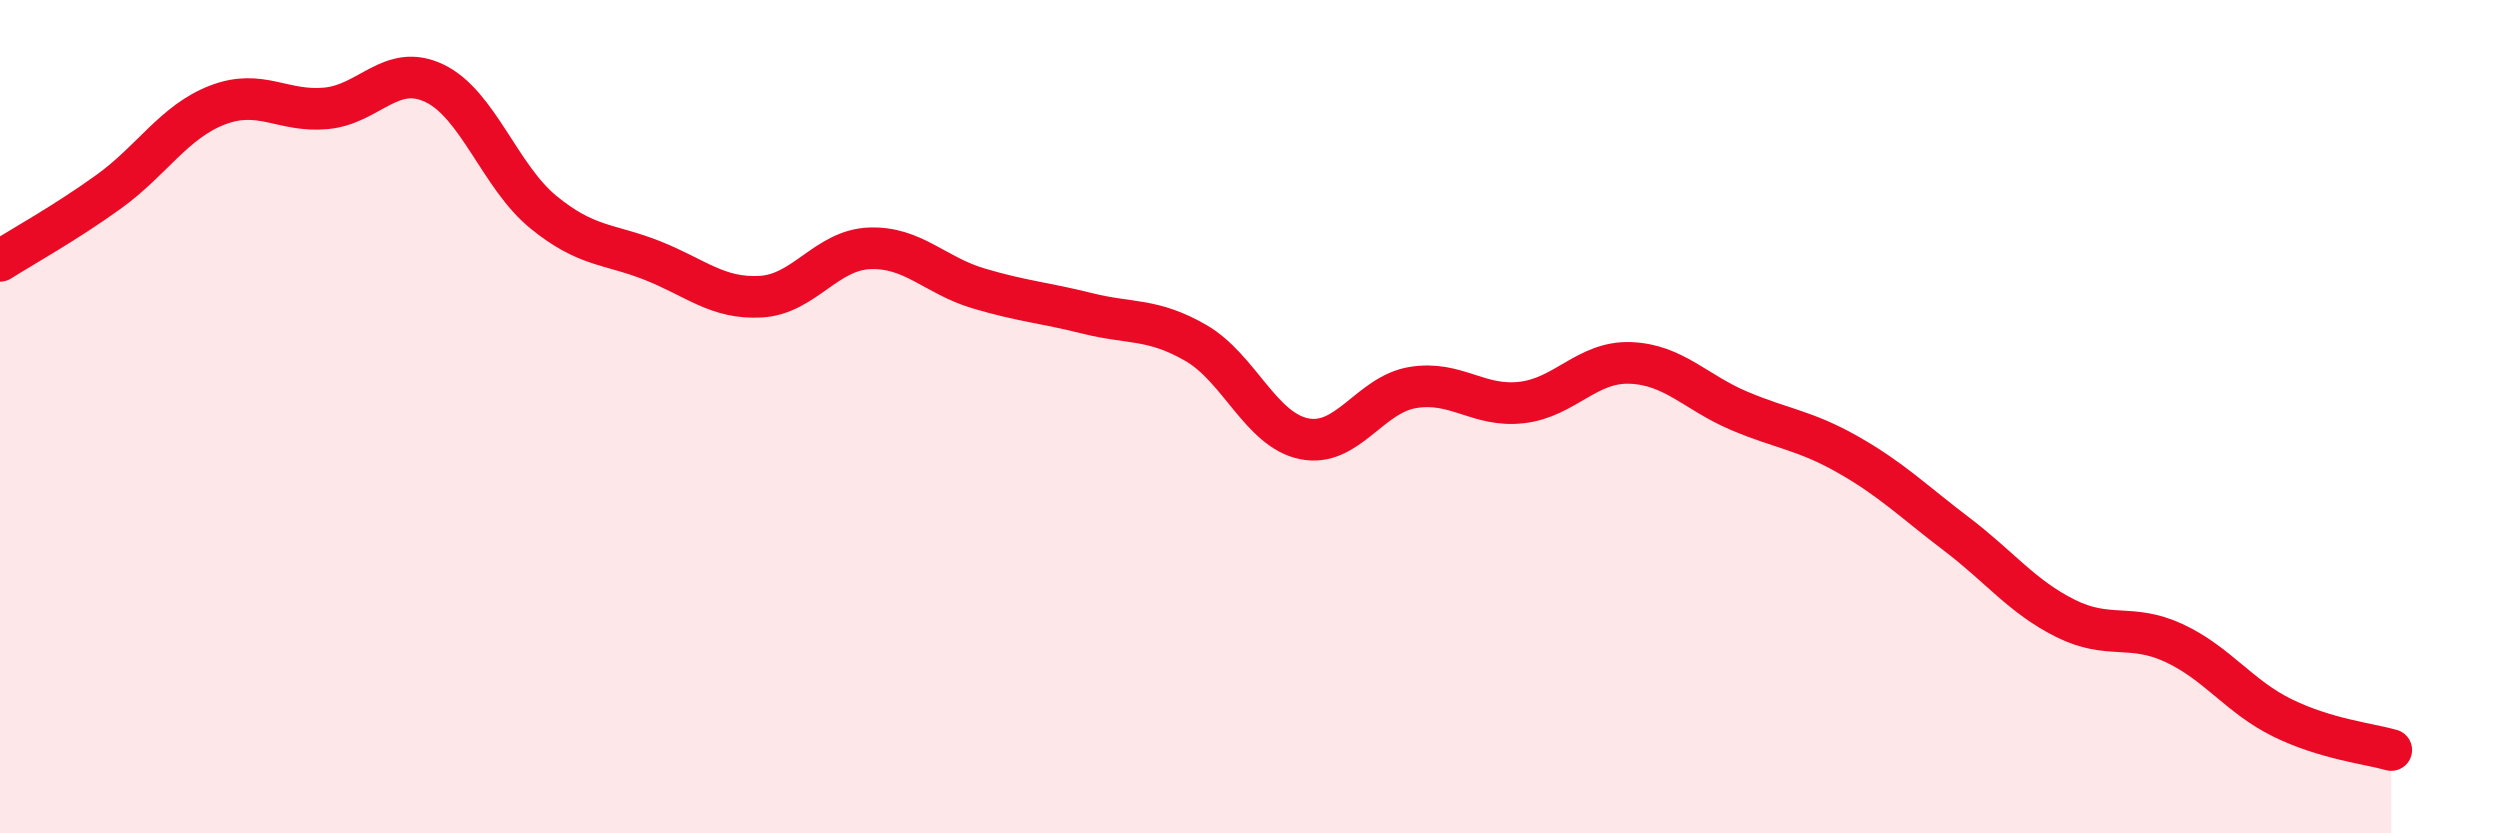 
    <svg width="60" height="20" viewBox="0 0 60 20" xmlns="http://www.w3.org/2000/svg">
      <path
        d="M 0,6.26 C 0.52,5.93 1.57,5.35 2.61,4.6 C 3.65,3.85 4.18,2.92 5.22,2.52 C 6.26,2.12 6.79,2.7 7.83,2.6 C 8.87,2.5 9.39,1.5 10.43,2 C 11.47,2.5 12,4.24 13.04,5.09 C 14.08,5.94 14.61,5.84 15.65,6.25 C 16.69,6.66 17.22,7.18 18.26,7.12 C 19.3,7.06 19.83,6 20.87,5.96 C 21.91,5.92 22.44,6.61 23.48,6.92 C 24.52,7.23 25.05,7.26 26.09,7.52 C 27.13,7.78 27.66,7.63 28.7,8.23 C 29.74,8.83 30.26,10.32 31.3,10.53 C 32.34,10.74 32.87,9.47 33.91,9.3 C 34.95,9.13 35.48,9.78 36.52,9.66 C 37.56,9.54 38.09,8.67 39.13,8.71 C 40.17,8.75 40.7,9.42 41.74,9.86 C 42.78,10.3 43.31,10.32 44.35,10.91 C 45.39,11.5 45.92,12.03 46.96,12.82 C 48,13.61 48.53,14.32 49.57,14.84 C 50.61,15.36 51.13,14.95 52.17,15.43 C 53.21,15.91 53.74,16.72 54.78,17.23 C 55.82,17.74 56.87,17.85 57.39,18L57.39 20L0 20Z"
        fill="#EB0A25"
        opacity="0.1"
        stroke-linecap="round"
        stroke-linejoin="round"
      />
      <path
        d="M 0,6.26 C 0.52,5.93 1.57,5.35 2.61,4.6 C 3.65,3.85 4.18,2.92 5.22,2.52 C 6.26,2.12 6.79,2.7 7.83,2.6 C 8.87,2.5 9.39,1.5 10.43,2 C 11.47,2.5 12,4.24 13.04,5.09 C 14.08,5.94 14.61,5.84 15.65,6.25 C 16.69,6.66 17.22,7.18 18.26,7.12 C 19.3,7.06 19.83,6 20.87,5.96 C 21.91,5.92 22.44,6.61 23.48,6.92 C 24.52,7.23 25.05,7.26 26.09,7.52 C 27.13,7.78 27.66,7.63 28.7,8.23 C 29.74,8.83 30.26,10.32 31.3,10.53 C 32.34,10.74 32.87,9.47 33.91,9.3 C 34.95,9.13 35.48,9.78 36.52,9.66 C 37.56,9.54 38.09,8.67 39.13,8.71 C 40.17,8.75 40.7,9.42 41.74,9.86 C 42.78,10.3 43.31,10.32 44.35,10.91 C 45.39,11.5 45.92,12.03 46.96,12.82 C 48,13.61 48.53,14.32 49.57,14.84 C 50.61,15.36 51.13,14.95 52.17,15.43 C 53.21,15.91 53.74,16.72 54.78,17.23 C 55.82,17.74 56.87,17.85 57.39,18"
        stroke="#EB0A25"
        stroke-width="1"
        fill="none"
        stroke-linecap="round"
        stroke-linejoin="round"
      />
    </svg>
  